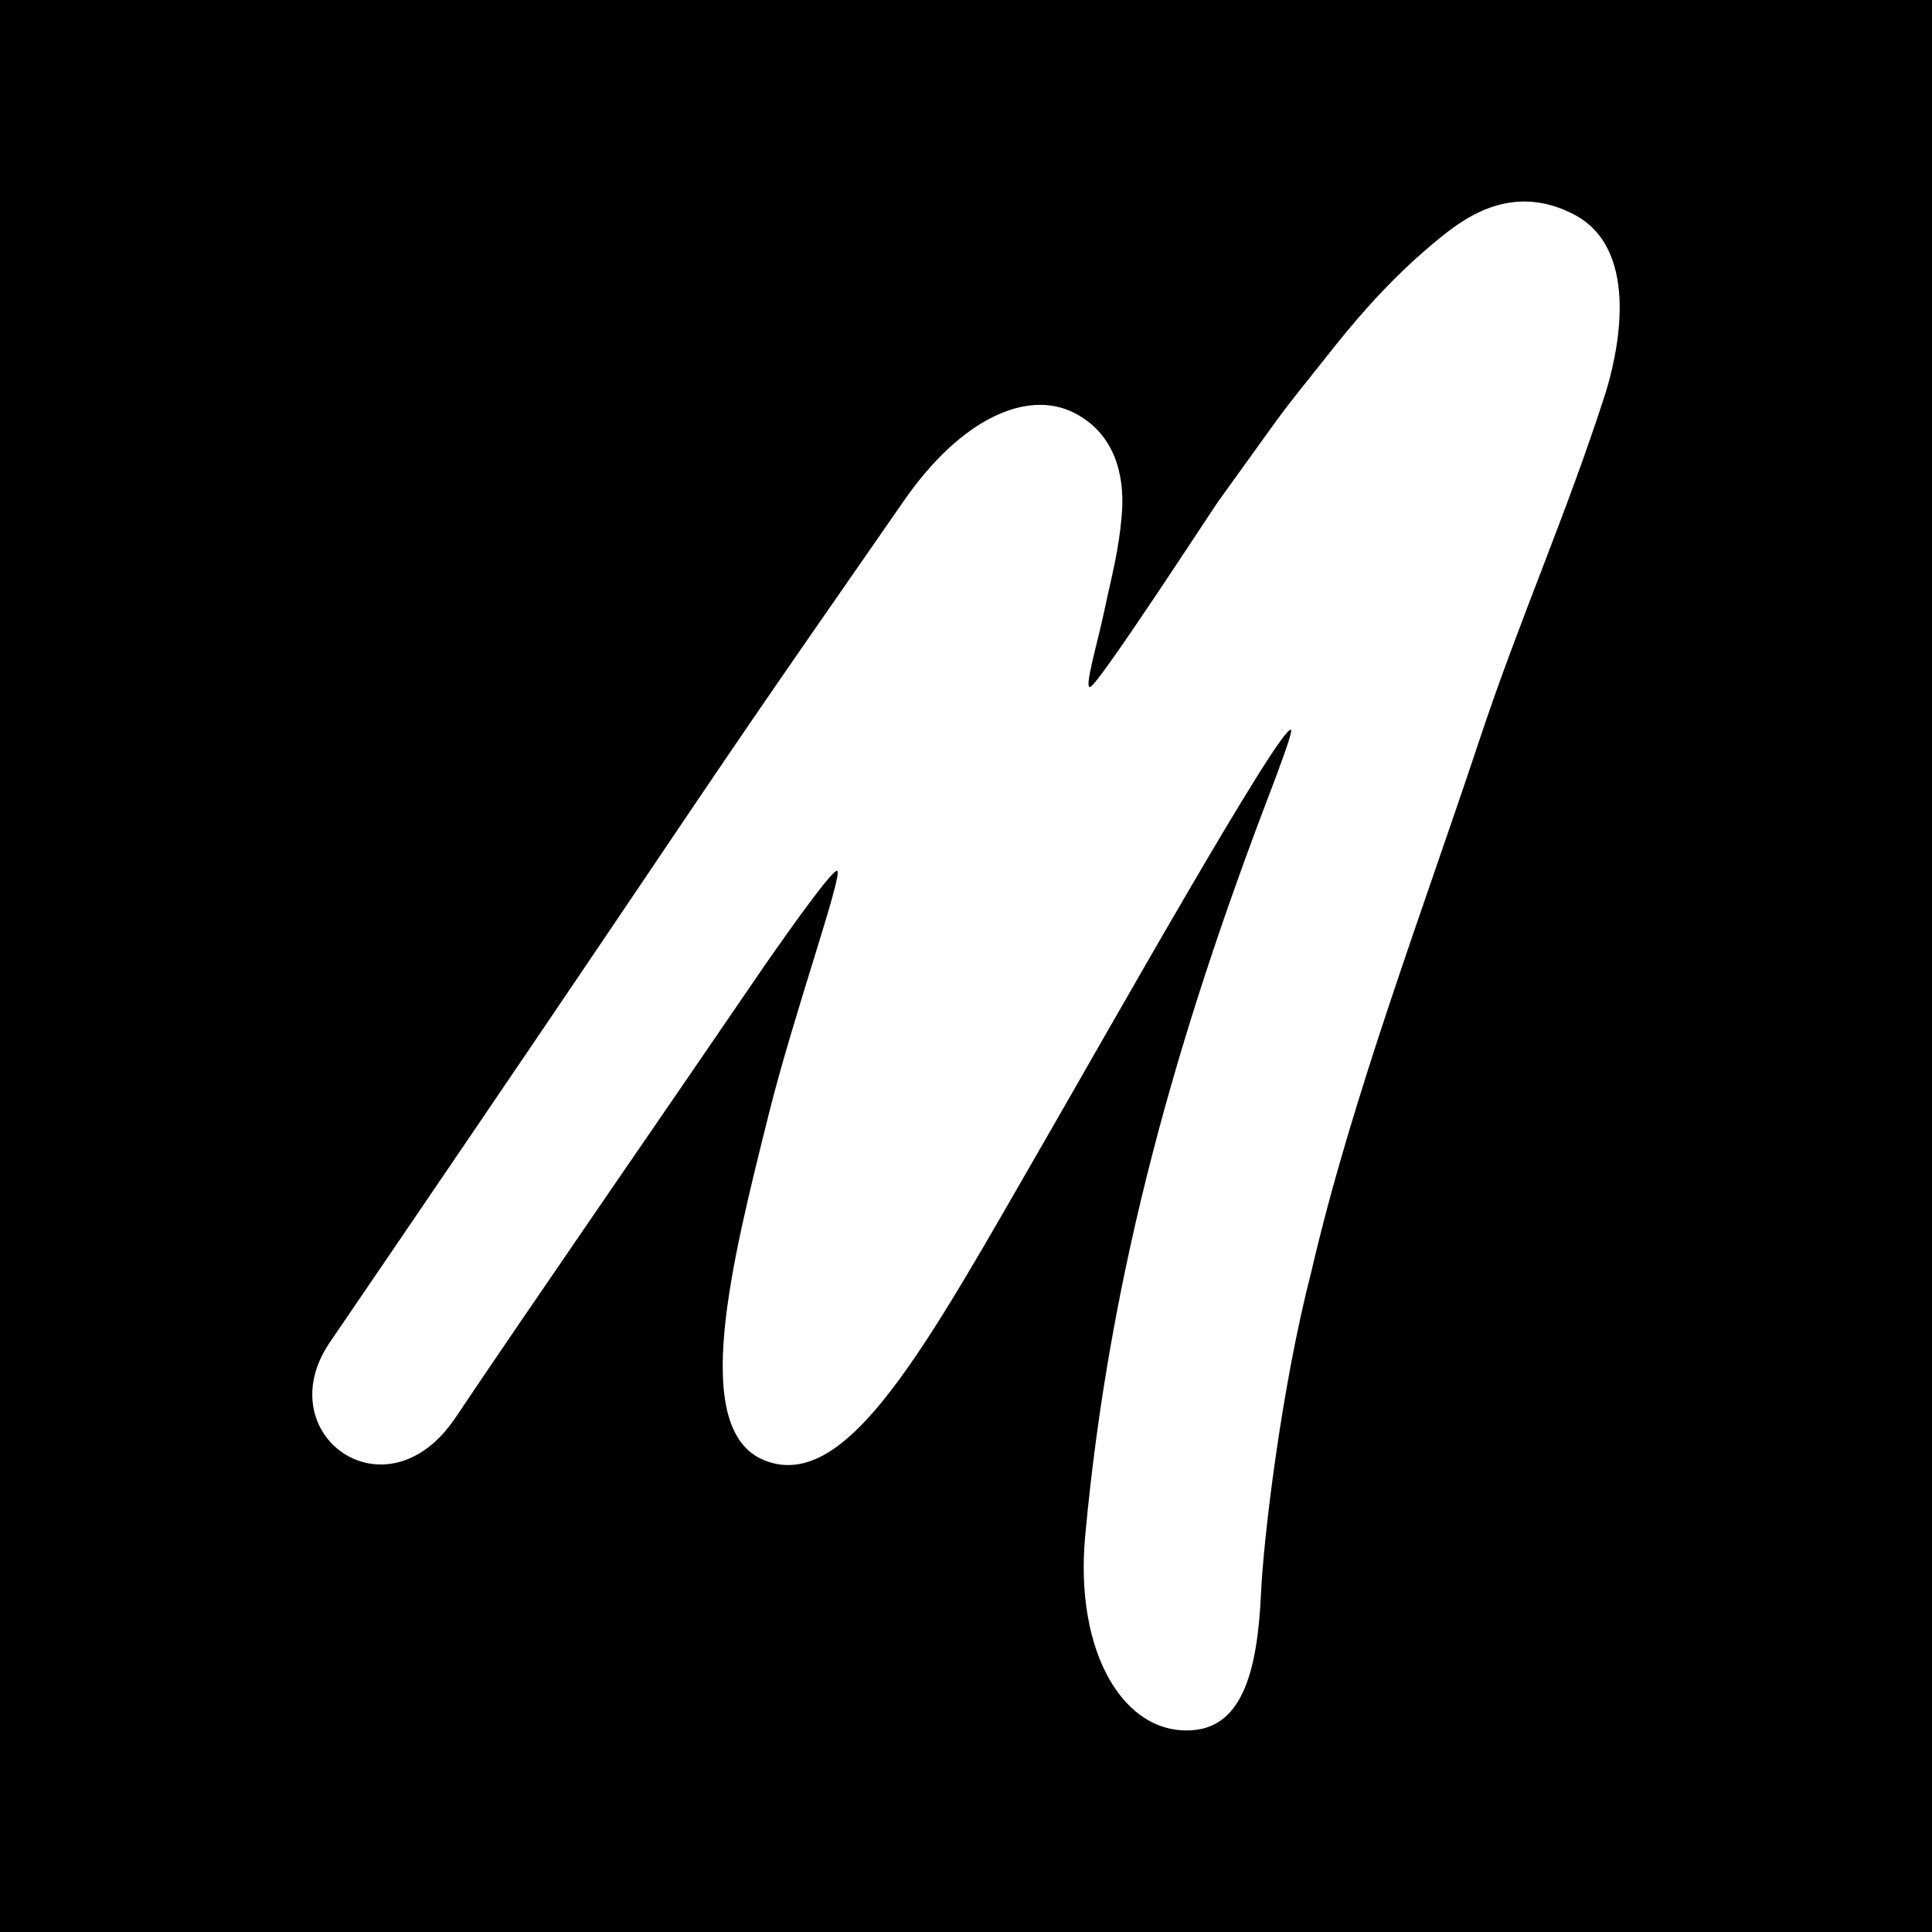 <?xml version="1.0" encoding="UTF-8"?>
<svg id="Ebene_1" data-name="Ebene 1" xmlns="http://www.w3.org/2000/svg" viewBox="0 0 512 512">
  <defs>
    <style>
      .cls-1 {
        fill: #000;
      }

      .cls-1, .cls-2 {
        stroke-width: 0px;
      }

      .cls-2 {
        fill: #fff;
      }
    </style>
  </defs>
  <rect class="cls-1" x="-.58" y="-1.13" width="513.44" height="514.77"/>
  <path class="cls-2" d="M221.88,230.79c-1.23-.86-17.07,21.86-21.94,29.01-17.16,25.21-61.84,89.89-79.18,115.82-18.4,27.52-49.93,4.39-33.33-19.92,19.38-28.38,56.12-82.41,74.31-109.38,38.2-56.64,36.65-54.36,77.85-113.68,15.21-21.9,32.7-29.42,44.95-23.29,11.15,5.58,13.48,17.02,12.79,26.38-.75,10.15-2.83,17.32-4.53,25.46-1.91,9.18-5.67,21.53-3.85,20.85,2.39-.89,32.37-47.05,33.99-49.29,21.24-29.36,12.74-18.26,30.57-40.72,8.23-10.37,17.23-20.1,27.52-28.51,6.54-5.35,19.32-15.39,36.03-6.72,18.71,9.71,10.95,39.27,8.38,47.47-10.36,32.26-22.66,59.57-33.39,91.88-14.97,45.06-33.83,94.74-44.48,140.62-8.1,31.35-12.76,71.41-13.39,85.42-.9,20.13-4.76,34.97-17.6,36.28-18.57,1.89-31.85-20.4-29-51.37,6.5-70.82,24.69-133.55,49.08-197.33,1.9-4.97,6.13-16.17,5.45-16.38-2.94-.91-47.93,78.86-65.23,108.87-31.46,54.57-52.23,93.47-74.21,84.78-20.15-7.96-8.7-52.62,1.08-91.86,6.5-26.09,19.68-63.31,18.13-64.4"/>
</svg>